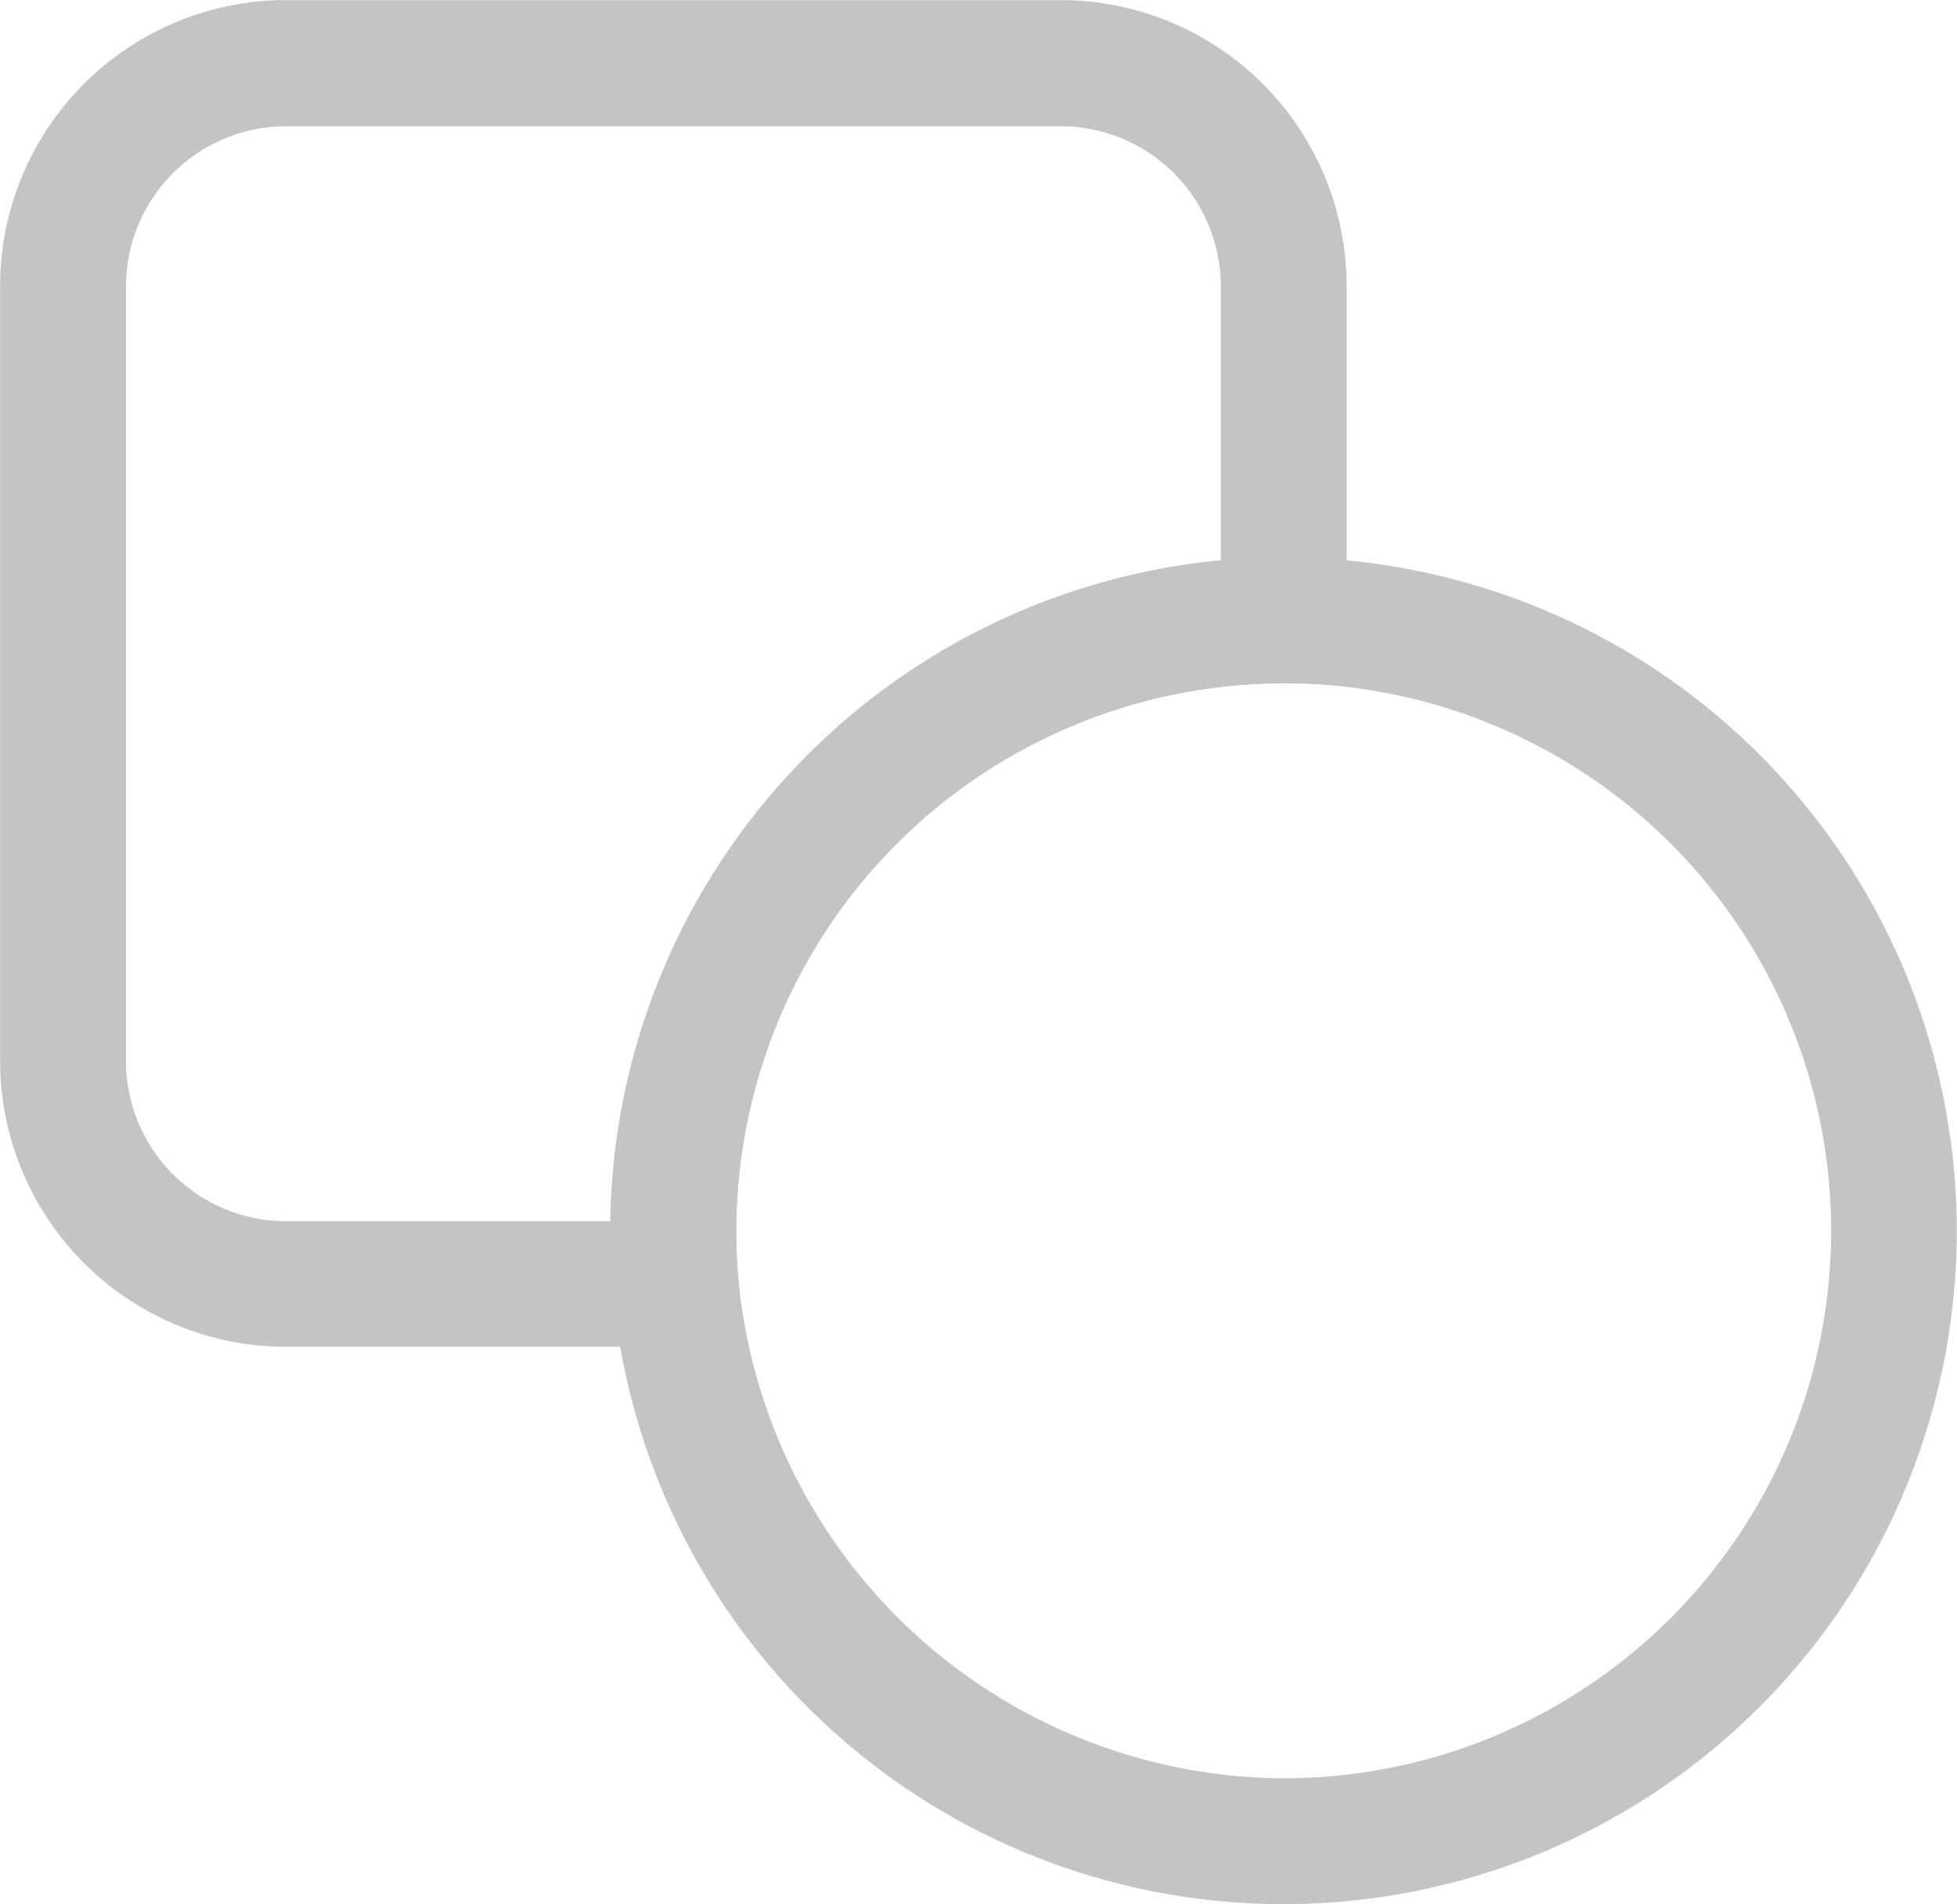 <svg xmlns="http://www.w3.org/2000/svg" width="23.044" height="22.419" viewBox="0 0 23.044 22.419">
  <g id="Raggruppa_433" data-name="Raggruppa 433" transform="translate(-4551.886 -4005.684)">
    <path id="Tracciato_8265" data-name="Tracciato 8265" d="M4555.252,4005.685h9.125a3.37,3.37,0,0,1,3.366,3.365v4.679H4567a6.453,6.453,0,0,0-6.445,6.446c0,.188.007.374.024.558l.073.808h-5.4a3.37,3.37,0,0,1-3.365-3.366v-9.125A3.369,3.369,0,0,1,4555.252,4005.685Zm11.009,6.6v-3.231a1.885,1.885,0,0,0-1.883-1.883h-9.125a1.885,1.885,0,0,0-1.883,1.883v9.125a1.885,1.885,0,0,0,1.883,1.883h3.822A7.939,7.939,0,0,1,4566.261,4012.281Z" transform="translate(0 0)" fill="#c4c4c4"/>
    <path id="Tracciato_8266" data-name="Tracciato 8266" d="M4598.594,4041.094a7.928,7.928,0,1,1-7.9,8.617c-.02-.224-.03-.454-.03-.688A7.938,7.938,0,0,1,4598.594,4041.094Zm0,14.374a6.446,6.446,0,1,0-6.445-6.445c0,.188.008.374.024.558A6.482,6.482,0,0,0,4598.594,4055.468Z" transform="translate(-31.593 -28.847)" fill="#c4c4c4"/>
  </g>
</svg>
